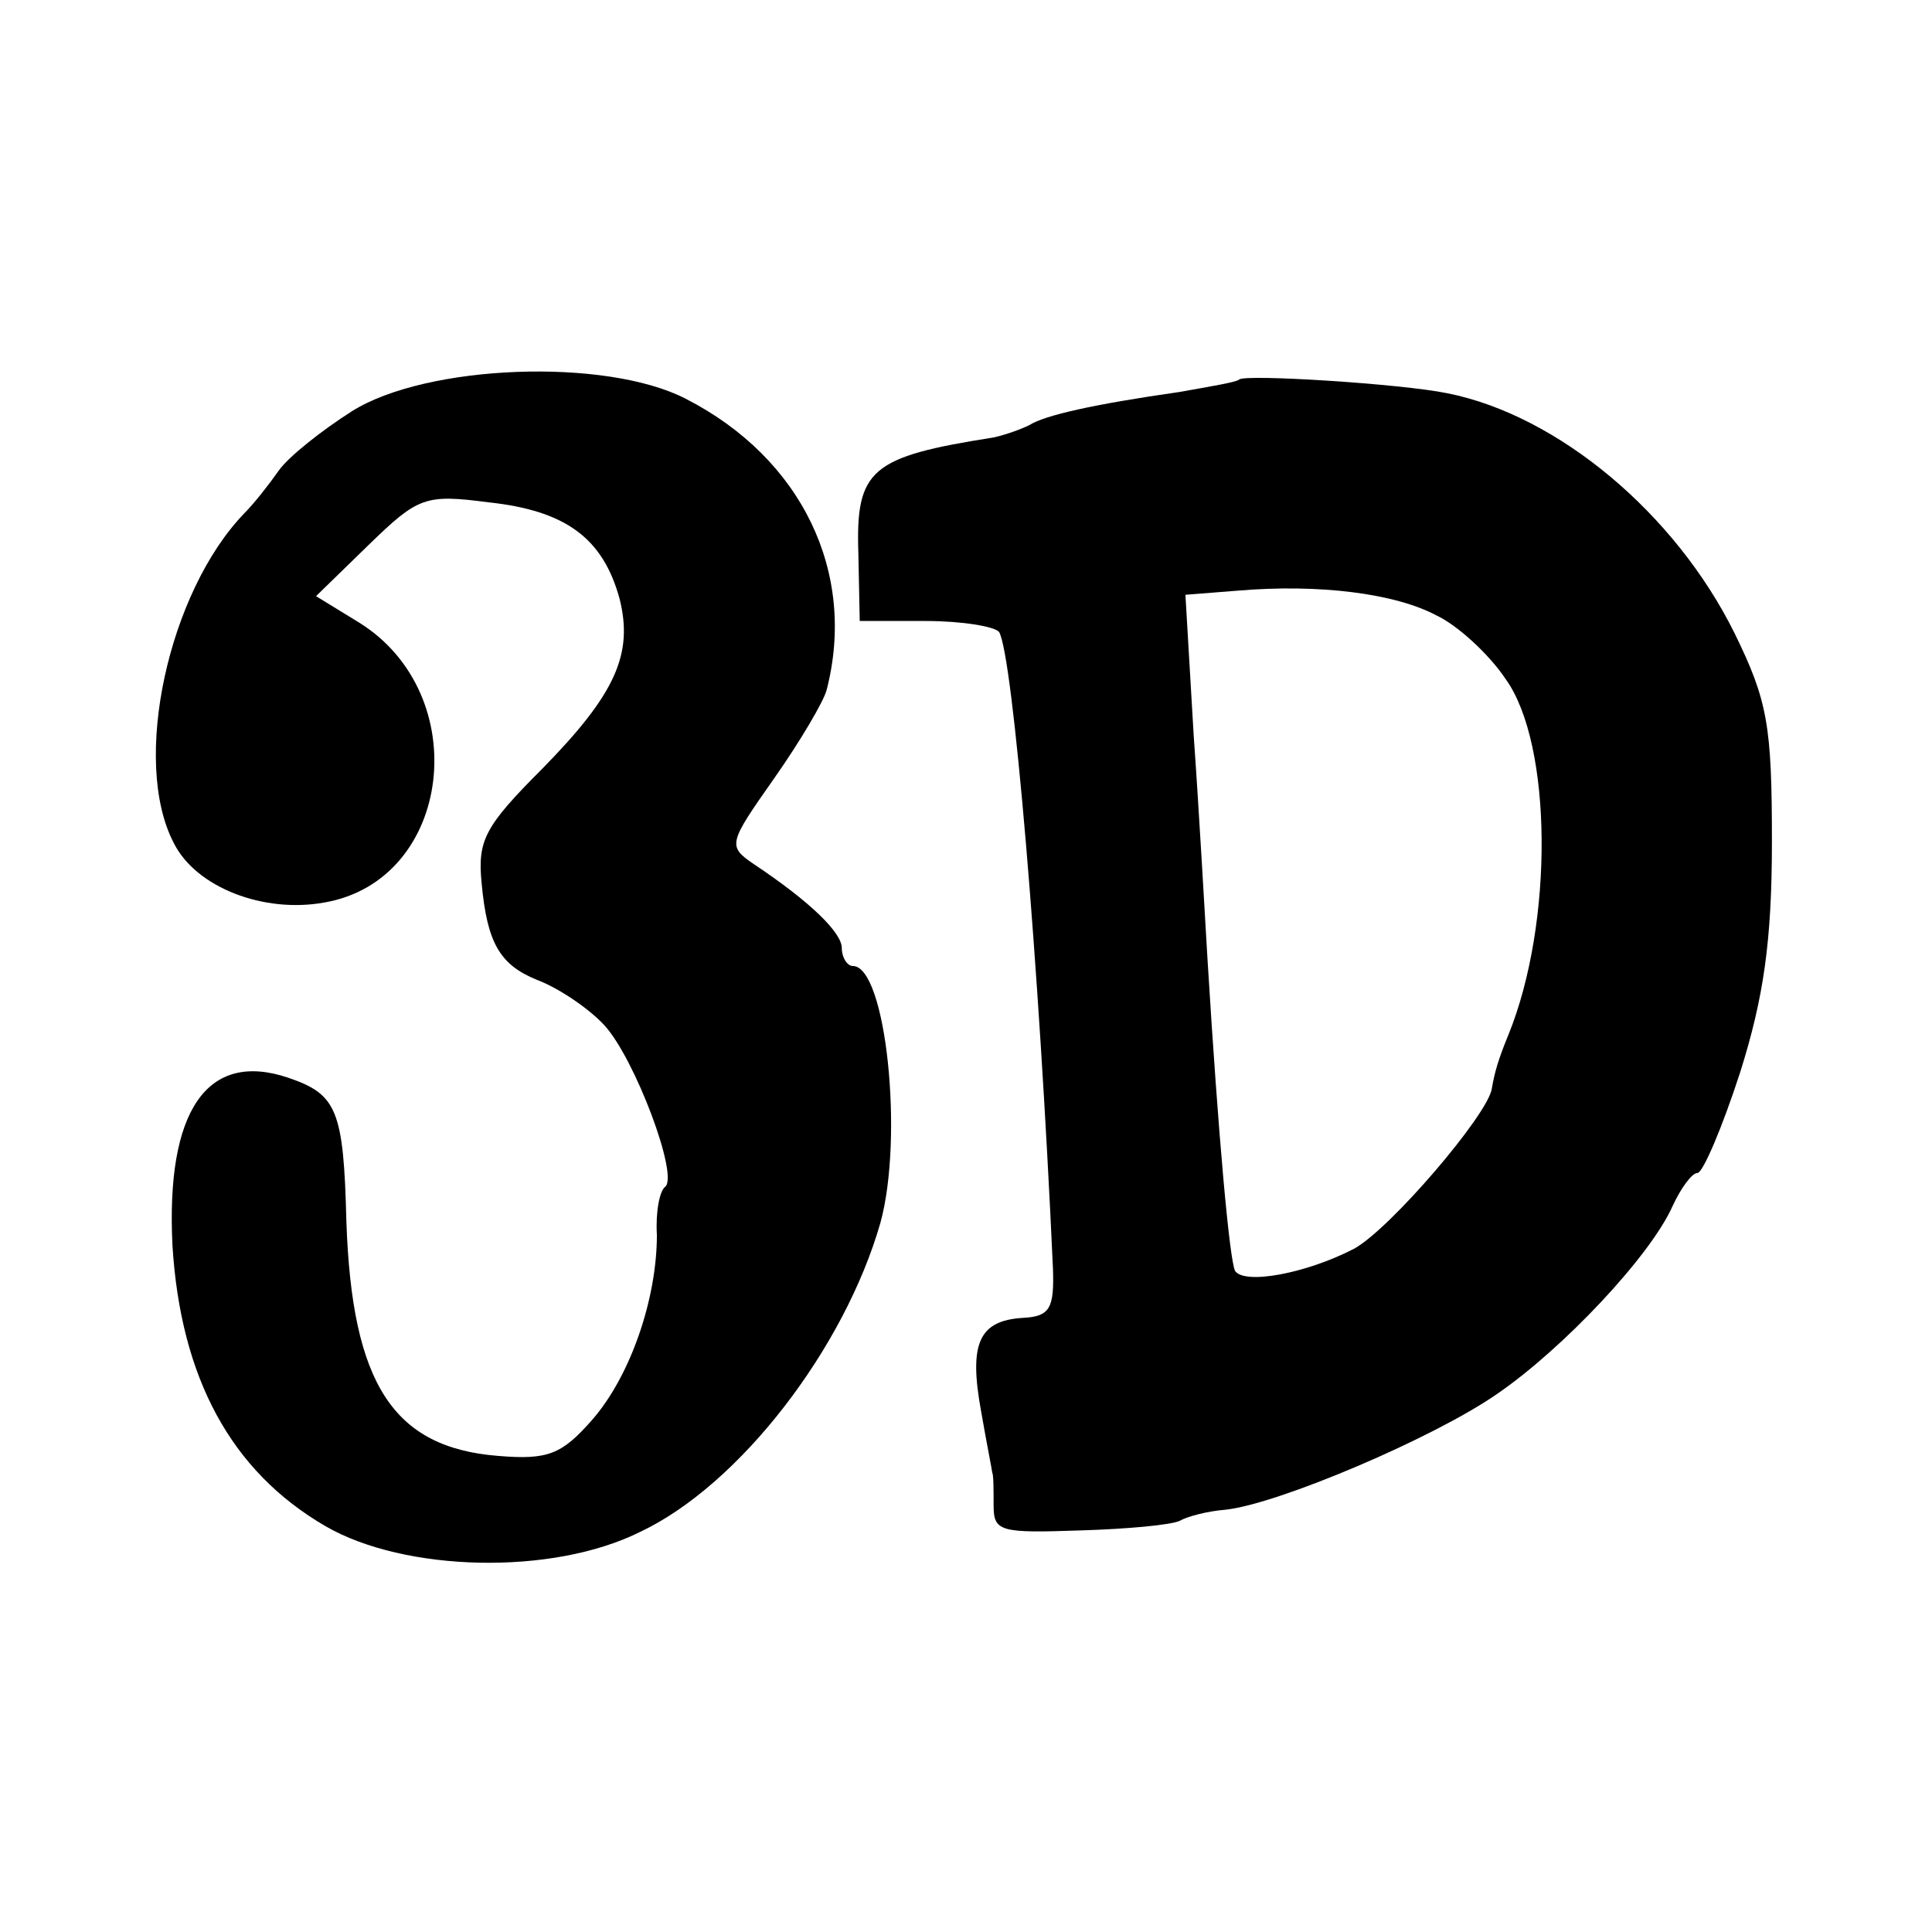 <?xml version="1.0" standalone="no"?>
<!DOCTYPE svg PUBLIC "-//W3C//DTD SVG 20010904//EN"
 "http://www.w3.org/TR/2001/REC-SVG-20010904/DTD/svg10.dtd">
<svg version="1.0" xmlns="http://www.w3.org/2000/svg"
 width="140pt" height="140pt" viewBox="0 0 140 140"
 preserveAspectRatio="xMidYMid meet">
<g transform="translate(0,140) scale(0.1,-0.1)"
fill="#000000" stroke="none">
<path d="M255 1102 c-22 -14 -46 -33 -53 -43 -7 -10 -18 -24 -25 -31 -55 -57
-82 -180 -51 -239 16 -32 65 -51 109 -43 93 16 109 151 25 203 l-31 19 38 37
c36 35 41 37 87 31 56 -6 83 -26 95 -70 10 -40 -3 -69 -56 -123 -42 -42 -47
-52 -44 -83 4 -43 13 -59 40 -70 16 -6 38 -21 49 -33 22 -24 54 -109 44 -117
-4 -3 -7 -18 -6 -35 0 -46 -19 -102 -47 -134 -22 -25 -32 -29 -68 -26 -76 6
-106 52 -110 170 -2 81 -7 92 -42 104 -59 20 -89 -24 -84 -122 6 -95 42 -163
111 -203 57 -33 164 -36 228 -4 72 34 148 133 174 224 17 62 4 186 -20 186 -4
0 -8 6 -8 13 0 11 -22 33 -64 61 -19 13 -18 15 15 62 19 27 36 56 38 64 22 85
-18 168 -102 211 -58 30 -188 25 -242 -9z"/>
<path d="M898 1125 c-2 -2 -21 -5 -43 -9 -63 -9 -98 -17 -109 -24 -6 -3 -17
-7 -26 -9 -89 -14 -100 -23 -98 -84 l1 -49 48 0 c26 0 50 -4 53 -8 10 -17 29
-240 39 -461 1 -29 -2 -35 -22 -36 -32 -2 -39 -19 -30 -68 4 -23 8 -43 8 -44
1 -2 1 -12 1 -24 0 -19 5 -20 63 -18 34 1 66 4 72 7 5 3 20 7 33 8 38 4 151
52 197 84 48 33 111 100 127 136 6 13 14 24 18 24 4 0 18 33 31 73 17 54 23
95 23 167 0 84 -3 102 -27 151 -43 87 -128 158 -208 174 -34 7 -147 14 -151
10z m143 -171 c15 -7 38 -28 50 -46 34 -47 35 -177 2 -258 -7 -17 -10 -27 -12
-39 -3 -19 -74 -102 -100 -116 -35 -18 -79 -26 -86 -16 -4 8 -12 95 -20 226
-2 33 -6 106 -10 162 l-6 102 38 3 c59 5 114 -2 144 -18z"/>
</g>
</svg>
